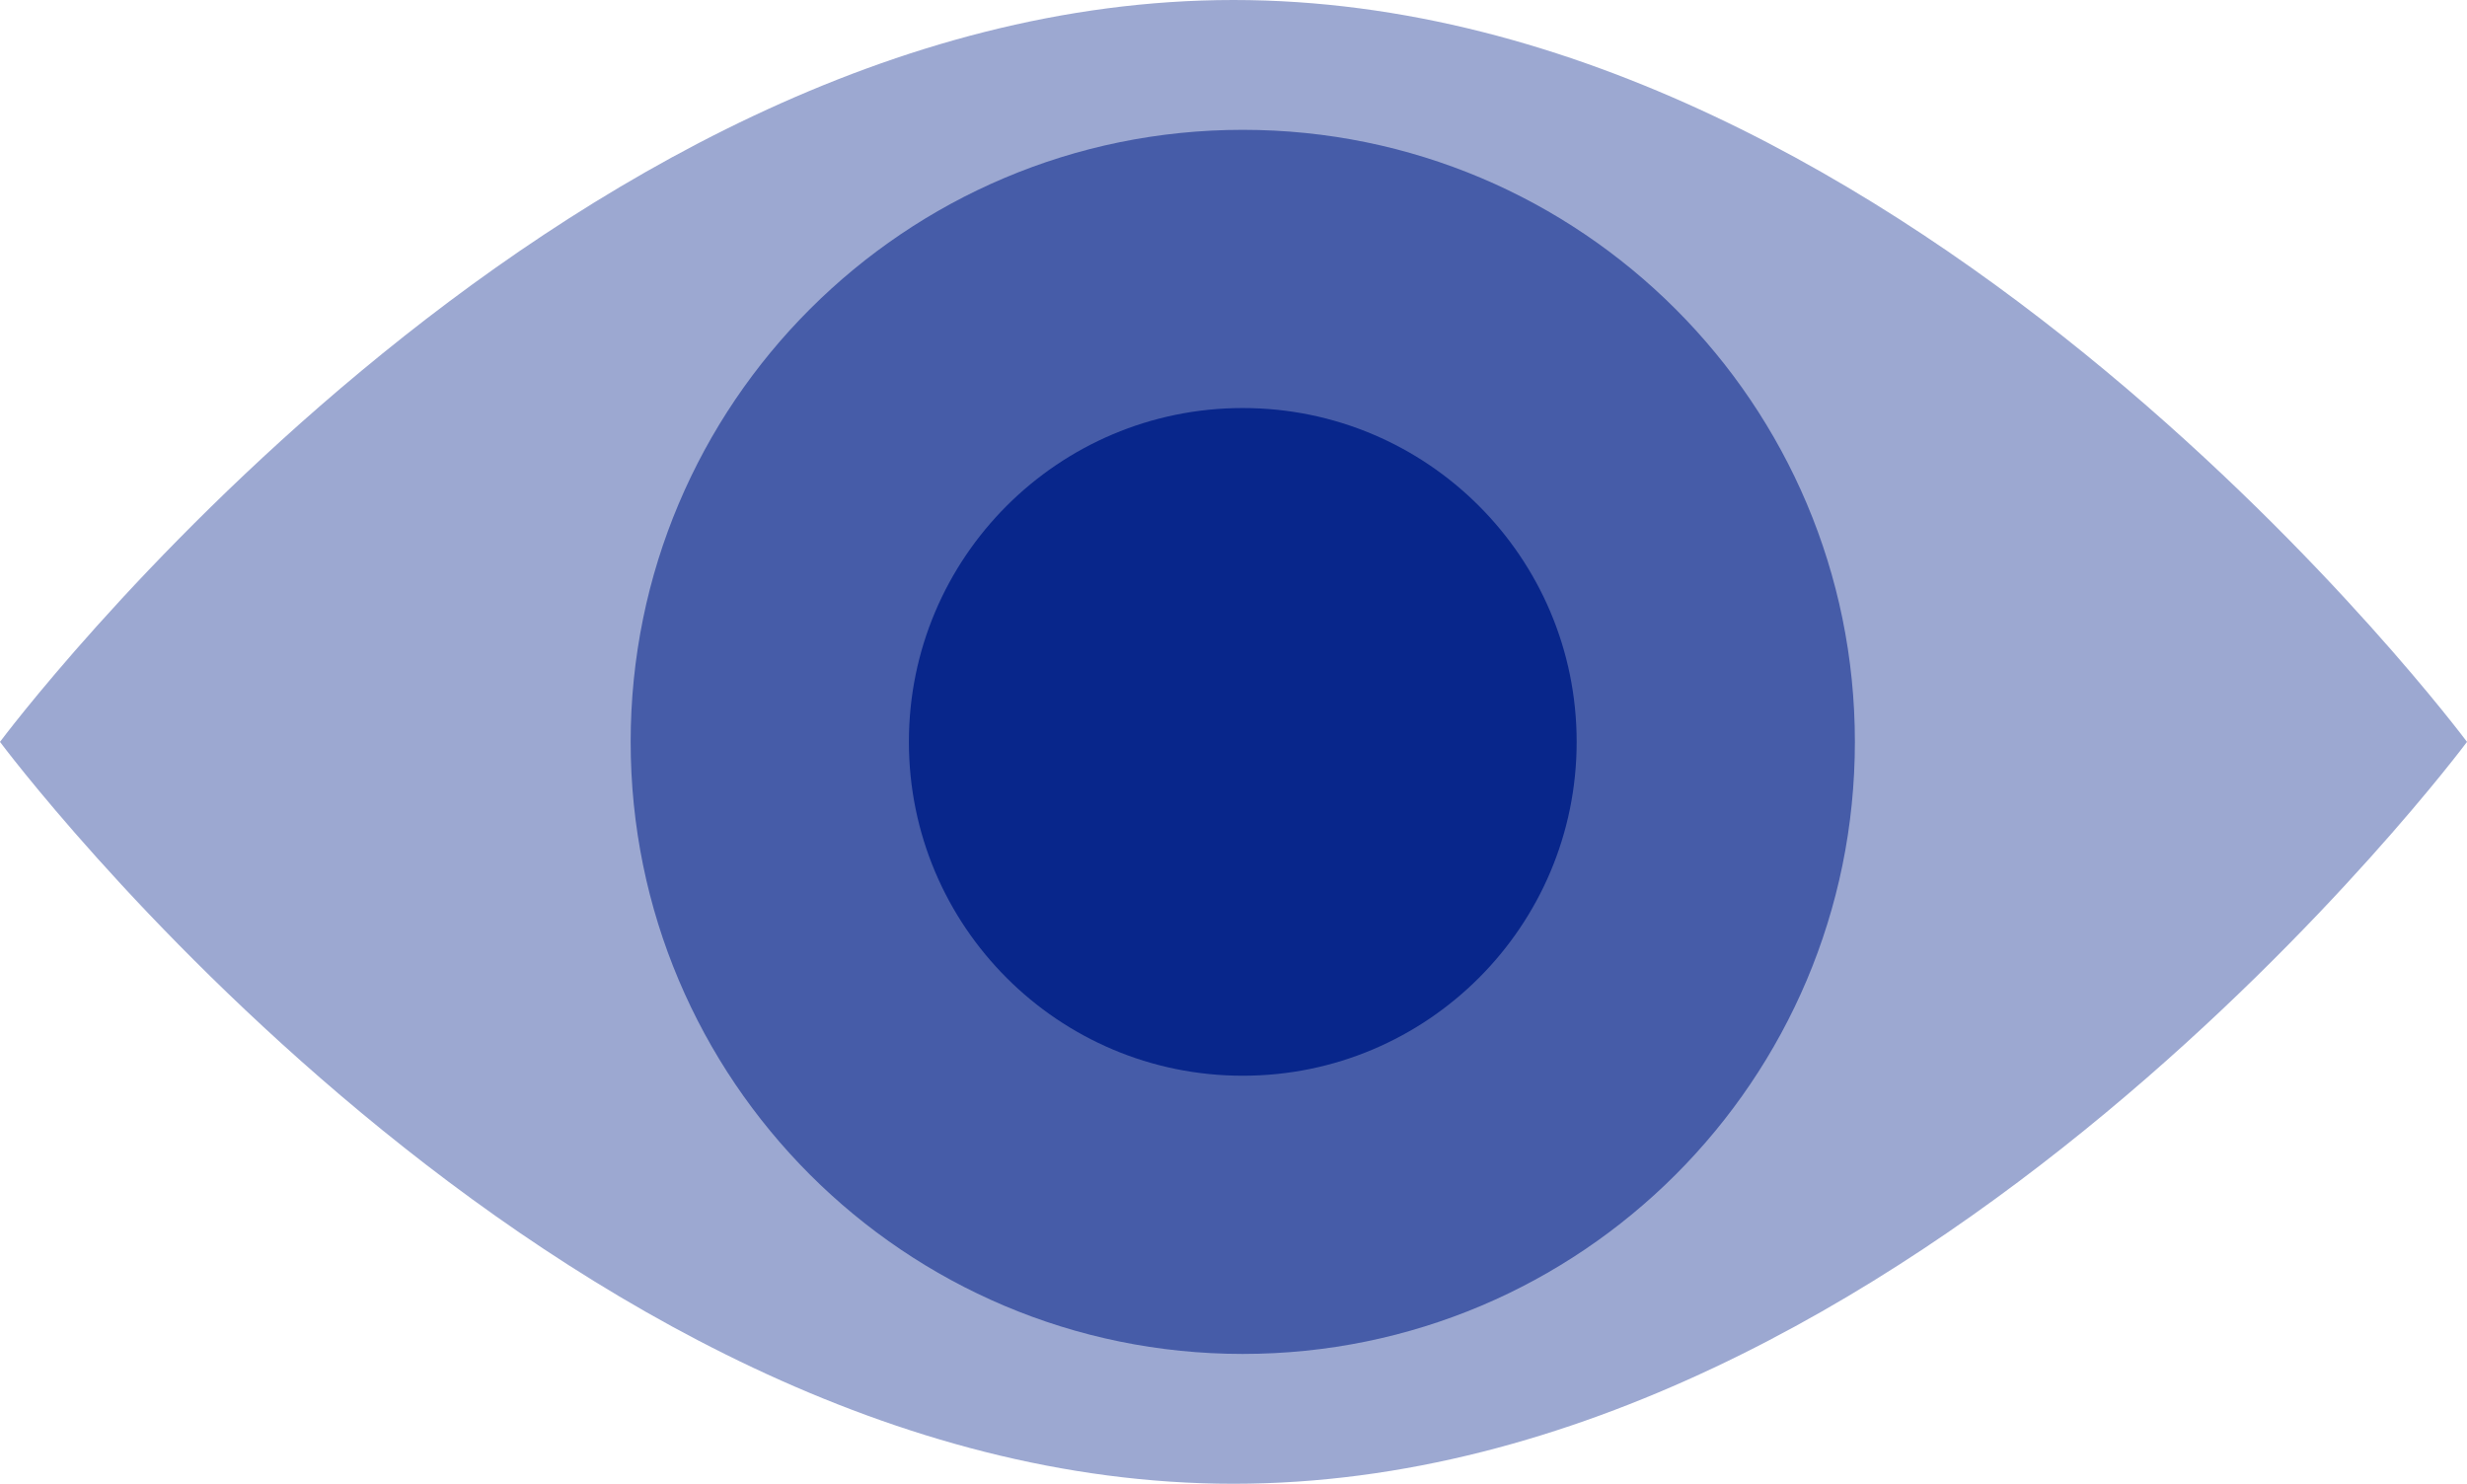<svg width="133" height="80" viewBox="0 0 133 80" fill="none" xmlns="http://www.w3.org/2000/svg">
<g clip-path="url(#clip0_113_26)">
<path d="M133 40C133 40 103.227 80 66.5 80C29.773 80 0 40 0 40C0 40 29.773 0 66.5 0C103.227 0 133 40 133 40Z" fill="#9ca8d1"/>
<path d="M67 73C85.225 73 100 58.225 100 40C100 21.775 85.225 7 67 7C48.775 7 34 21.775 34 40C34 58.225 48.775 73 67 73Z" fill="#465CA8"/>
<path d="M67 58C76.941 58 85 49.941 85 40C85 30.059 76.941 22 67 22C57.059 22 49 30.059 49 40C49 49.941 57.059 58 67 58Z" fill="#08268B"/>
</g>
<defs>
<clipPath id="clip0_113_26">
<rect width="133" height="80" fill="white"/>
</clipPath>
</defs>
</svg>
